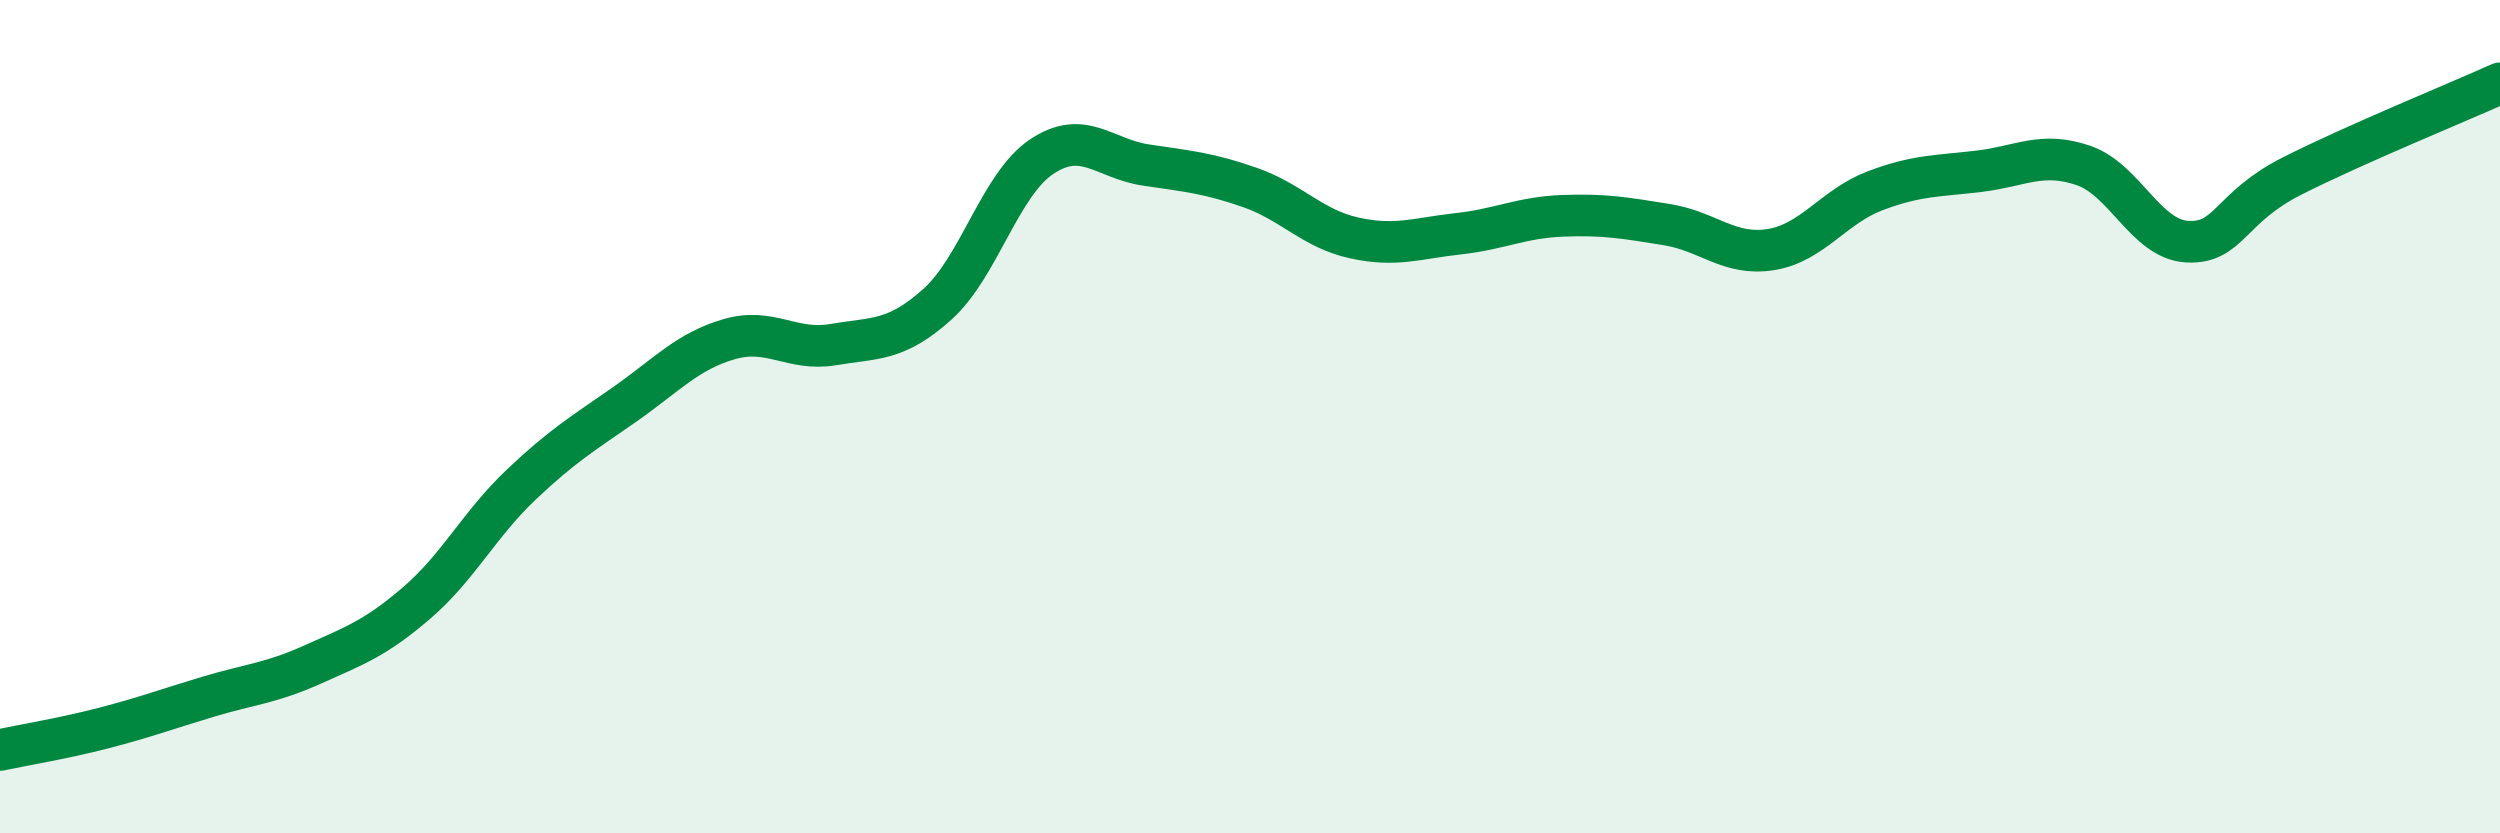 
    <svg width="60" height="20" viewBox="0 0 60 20" xmlns="http://www.w3.org/2000/svg">
      <path
        d="M 0,18 C 0.5,17.89 1.5,17.73 2.5,17.47 C 3.5,17.21 4,17.02 5,16.72 C 6,16.42 6.5,16.4 7.5,15.95 C 8.5,15.5 9,15.33 10,14.47 C 11,13.61 11.5,12.59 12.5,11.64 C 13.5,10.69 14,10.4 15,9.7 C 16,9 16.5,8.43 17.5,8.14 C 18.5,7.85 19,8.44 20,8.27 C 21,8.1 21.5,8.2 22.5,7.3 C 23.5,6.4 24,4.43 25,3.76 C 26,3.09 26.5,3.81 27.5,3.96 C 28.5,4.11 29,4.15 30,4.5 C 31,4.85 31.5,5.49 32.5,5.71 C 33.5,5.93 34,5.72 35,5.61 C 36,5.5 36.5,5.22 37.5,5.18 C 38.5,5.14 39,5.23 40,5.39 C 41,5.55 41.5,6.15 42.5,5.99 C 43.5,5.83 44,4.96 45,4.58 C 46,4.2 46.5,4.23 47.5,4.11 C 48.5,3.99 49,3.63 50,3.97 C 51,4.31 51.5,5.75 52.5,5.8 C 53.5,5.85 53.5,4.99 55,4.23 C 56.5,3.47 59,2.45 60,2L60 20L0 20Z"
        fill="#008740"
        opacity="0.1"
        stroke-linecap="round"
        stroke-linejoin="round"
      />
      <path
        d="M 0,18 C 0.5,17.89 1.5,17.73 2.5,17.47 C 3.5,17.21 4,17.02 5,16.72 C 6,16.42 6.5,16.4 7.5,15.95 C 8.5,15.5 9,15.33 10,14.47 C 11,13.61 11.5,12.59 12.5,11.64 C 13.5,10.69 14,10.4 15,9.7 C 16,9 16.5,8.43 17.5,8.14 C 18.5,7.85 19,8.44 20,8.27 C 21,8.1 21.5,8.2 22.5,7.3 C 23.5,6.4 24,4.43 25,3.76 C 26,3.09 26.5,3.81 27.5,3.96 C 28.5,4.11 29,4.15 30,4.5 C 31,4.85 31.5,5.49 32.5,5.71 C 33.5,5.93 34,5.72 35,5.61 C 36,5.5 36.5,5.22 37.5,5.18 C 38.5,5.14 39,5.23 40,5.39 C 41,5.55 41.5,6.15 42.5,5.99 C 43.5,5.83 44,4.96 45,4.58 C 46,4.2 46.5,4.23 47.5,4.11 C 48.5,3.99 49,3.63 50,3.97 C 51,4.31 51.5,5.75 52.5,5.8 C 53.5,5.85 53.5,4.99 55,4.23 C 56.5,3.47 59,2.45 60,2"
        stroke="#008740"
        stroke-width="1"
        fill="none"
        stroke-linecap="round"
        stroke-linejoin="round"
      />
    </svg>
  